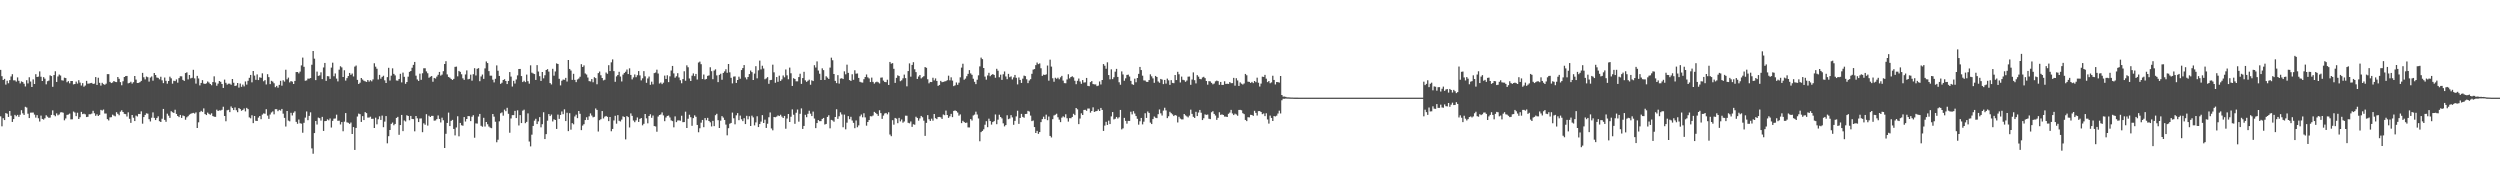 <?xml version="1.0" encoding="UTF-8"?>
<svg xmlns="http://www.w3.org/2000/svg" width="1920" height="150">
  <path d="M0 53.679h1v35.654H0zM1 58.524h1v38.520H1zM2 61.456h1v29.344H2zM3 60.550h1v31.654H3zM4 64.980h1v21.851H4zM5 62.028h1v25.345H5zM6 63.925h1v25.886H6zM7 61.527h1v23.724H7zM8 58.750h1v30.118H8zM9 56.999h1v36.653H9zM10 61.715h1v29.731H10zM11 61.680h1v26.556H11zM12 62.676h1v26.599H12zM13 59.428h1v28.814H13zM14 62.065h1v27.685H14zM15 64.059h1v24.060H15zM16 62.499h1v22.139H16zM17 63.044h1v23.977H17zM18 64.323h1v23.957H18zM19 66.403h1v15.614H19zM20 61.589h1v21.022H20zM21 64.027h1v23.327H21zM22 59.347h1v31.349H22zM23 62.618h1v23.931H23zM24 66.804h1v19.673H24zM25 60.976h1v25.437H25zM26 64.536h1v23.466H26zM27 56.984h1v33.358H27zM28 59.126h1v29.271H28zM29 58.806h1v32.047H29zM30 54.812h1v38.516H30zM31 58.917h1v29.863H31zM32 62.193h1v29.136H32zM33 59.242h1v32.615H33zM34 60.412h1v30.427H34zM35 64.765h1v23.749H35zM36 62.355h1v27.255H36zM37 61.892h1v28.579H37zM38 57.870h1v32.443H38zM39 58.418h1v29.864H39zM40 66.678h1v18.114H40zM41 57.641h1v30.796H41zM42 54.755h1v34.520H42zM43 62.924h1v24.176H43zM44 58.712h1v29.859H44zM45 57.260h1v30.642H45zM46 58.025h1v28.303H46zM47 61.645h1v24.546H47zM48 61.907h1v24.651H48zM49 59.635h1v32.760H49zM50 59.961h1v31.027H50zM51 63.205h1v25.013H51zM52 62.291h1v25.674H52zM53 63.999h1v23.260H53zM54 62.200h1v29.515H54zM55 62.195h1v29.476H55zM56 64.809h1v20.840H56zM57 64.503h1v21.898H57zM58 62.659h1v26.510H58zM59 64.199h1v22.382H59zM60 61.607h1v29.789H60zM61 63.422h1v26.593H61zM62 65.666h1v20.269H62zM63 63.862h1v23.807H63zM64 66.573h1v20.718H64zM65 65.682h1v22.103H65zM66 62.106h1v27.820H66zM67 64.244h1v25.435H67zM68 64.136h1v23.604H68zM69 63.823h1v23.924H69zM70 63.637h1v23.587H70zM71 64.505h1v20.608H71zM72 64.225h1v22.772H72zM73 59.197h1v29.750H73zM74 65.244h1v22.572H74zM75 59.700h1v29.382H75zM76 63.573h1v24.657H76zM77 65.718h1v18.637H77zM78 63.576h1v21.331H78zM79 64.633h1v19.482H79zM80 65.108h1v22.080H80zM81 64.252h1v22.917H81zM82 56.935h1v34.567H82zM83 56.943h1v35.594H83zM84 62.854h1v27.289H84zM85 63.776h1v26.231H85zM86 63.316h1v24.752H86zM87 62.217h1v26.540H87zM88 62.895h1v26.473H88zM89 63.062h1v23.126H89zM90 59.146h1v28.253H90zM91 60.498h1v28.008H91zM92 63.103h1v22.674H92zM93 65.478h1v19.215H93zM94 62.396h1v23.608H94zM95 59.116h1v28.354H95zM96 58.469h1v29.196H96zM97 58.341h1v31.134H97zM98 64.012h1v22.264H98zM99 63.655h1v27.606H99zM100 62.785h1v31.577H100zM101 64.221h1v24.075H101zM102 63.140h1v27.303H102zM103 58.376h1v34.581H103zM104 61.131h1v27.646H104zM105 63.740h1v25.723H105zM106 63.656h1v23.839H106zM107 63.069h1v24.526H107zM108 62.104h1v23.383H108zM109 55.956h1v39.044H109zM110 59.318h1v30.595H110zM111 60.981h1v27.271H111zM112 58.780h1v28.251H112zM113 59.305h1v27.969H113zM114 62.649h1v28.900H114zM115 59.551h1v33.741H115zM116 58.724h1v31.678H116zM117 61.929h1v24.376H117zM118 56.058h1v34.462H118zM119 57.579h1v34.629H119zM120 59.530h1v31.129H120zM121 59.827h1v29.512H121zM122 60.945h1v32.131H122zM123 58.954h1v34.718H123zM124 61.708h1v29.479H124zM125 63.845h1v19.827H125zM126 59.562h1v32.478H126zM127 62.071h1v31.496H127zM128 64.249h1v23.047H128zM129 62.187h1v26.659H129zM130 58.883h1v31.640H130zM131 60.155h1v25.271H131zM132 64.255h1v21.961H132zM133 62.026h1v24.702H133zM134 62.320h1v21.939H134zM135 60.991h1v26.501H135zM136 63.507h1v25.567H136zM137 59.990h1v29.943H137zM138 58.591h1v29.697H138zM139 58.623h1v31.934H139zM140 61.333h1v27.348H140zM141 62.155h1v27.012H141zM142 56.115h1v35.853H142zM143 55.575h1v34.531H143zM144 60.960h1v28.286H144zM145 57.587h1v30.494H145zM146 60.226h1v27.148H146zM147 59.732h1v27.243H147zM148 53.591h1v33.102H148zM149 60.211h1v27.055H149zM150 64.226h1v22.081H150zM151 58.264h1v40.025H151zM152 60.278h1v33.657H152zM153 65.576h1v20.517H153zM154 63.695h1v21.456H154zM155 61.536h1v24.400H155zM156 64.153h1v19.120H156zM157 64.524h1v23.083H157zM158 64.023h1v24.347H158zM159 62.584h1v23.894H159zM160 63.392h1v24.072H160zM161 64.500h1v23.624H161zM162 65.462h1v21.554H162zM163 63.046h1v26.110H163zM164 58.608h1v31.064H164zM165 63.326h1v26.402H165zM166 65.821h1v18.406H166zM167 64.231h1v21.034H167zM168 62.205h1v22.508H168zM169 62.847h1v22.035H169zM170 64.529h1v19.774H170zM171 67.518h1v14.457H171zM172 61.157h1v27.917H172zM173 63.581h1v29.547H173zM174 64.989h1v19.679H174zM175 64.236h1v20.082H175zM176 64.239h1v21.877H176zM177 65.096h1v16.680H177zM178 60.678h1v22.342H178zM179 63.522h1v21.016H179zM180 66.028h1v16.484H180zM181 65.692h1v19.016H181zM182 63.762h1v22.412H182zM183 67.291h1v15.679H183zM184 64.164h1v19.606H184zM185 66.671h1v18.431H185zM186 64.958h1v19.477H186zM187 66.359h1v16.941H187zM188 62.581h1v22.953H188zM189 64.994h1v17.869H189zM190 62.077h1v21.716H190zM191 59.728h1v30.418H191zM192 57.528h1v33.362H192zM193 63.241h1v25.292H193zM194 54.530h1v40.030H194zM195 58.074h1v31.013H195zM196 61.278h1v31.492H196zM197 57.124h1v35.808H197zM198 61.472h1v28.869H198zM199 59.395h1v29.707H199zM200 59.736h1v31.795H200zM201 56.312h1v31.710H201zM202 62.428h1v24.658H202zM203 61.553h1v25.803H203zM204 64.854h1v18.997H204zM205 57.001h1v31.793H205zM206 59.235h1v32.037H206zM207 64.606h1v23.357H207zM208 62.072h1v24.300H208zM209 62.673h1v22.880H209zM210 63.924h1v23.864H210zM211 66.958h1v16.908H211zM212 65.935h1v17.943H212zM213 67.305h1v18.120H213zM214 65.192h1v19.192H214zM215 62.071h1v22.890H215zM216 65.811h1v17.832H216zM217 61.642h1v25.679H217zM218 62.670h1v27.858H218zM219 53.532h1v43.664H219zM220 60.938h1v24.324H220zM221 59.603h1v33.003H221zM222 63.307h1v29.872H222zM223 62.240h1v24.398H223zM224 62.706h1v25.967H224zM225 64.507h1v22.084H225zM226 62.153h1v23.332H226zM227 55.337h1v38.253H227zM228 55.306h1v39.792H228zM229 56.395h1v35.402H229zM230 54.981h1v39.703H230zM231 50.218h1v44.743H231zM232 44.219h1v57.733H232zM233 51.286h1v43.026H233zM234 62.000h1v28.328H234zM235 61.731h1v23.887H235zM236 60.382h1v31.931H236zM237 60.425h1v28.558H237zM238 59.980h1v26.271H238zM239 49.731h1v64.247H239zM240 39.189h1v78.886H240zM241 45.077h1v57.105H241zM242 61.520h1v31.391H242zM243 55.010h1v40.631H243zM244 58.249h1v32.065H244zM245 57.909h1v32.874H245zM246 55.560h1v37.066H246zM247 60.779h1v28.984H247zM248 51.819h1v48.717H248zM249 48.348h1v44.676H249zM250 62.126h1v30.795H250zM251 58.470h1v33.187H251zM252 58.603h1v33.811H252zM253 60.560h1v30.441H253zM254 51.896h1v46.069H254zM255 48.126h1v44.722H255zM256 58.548h1v32.607H256zM257 56.416h1v34.559H257zM258 60.344h1v27.696H258zM259 62.491h1v30.298H259zM260 53.485h1v39.175H260zM261 50.916h1v44.672H261zM262 51.784h1v41.986H262zM263 59.127h1v41.663H263zM264 53.947h1v39.497H264zM265 61.890h1v24.927H265zM266 60.017h1v33.929H266zM267 58.442h1v35.850H267zM268 56.019h1v39.090H268zM269 57.467h1v36.660H269zM270 56.474h1v46.423H270zM271 58.750h1v38.820H271zM272 51.164h1v63.979H272zM273 50.321h1v47.950H273zM274 61.357h1v28.162H274zM275 64.487h1v22.751H275zM276 63.466h1v24.257H276zM277 59.926h1v33.711H277zM278 61.063h1v28.137H278zM279 61.998h1v30.189H279zM280 62.482h1v23.638H280zM281 62.937h1v23.929H281zM282 61.419h1v28.891H282zM283 62.682h1v27.602H283zM284 61.580h1v28.032H284zM285 62.454h1v28.820H285zM286 60.995h1v30.193H286zM287 48.586h1v49.737H287zM288 51.181h1v39.206H288zM289 52.797h1v42.703H289zM290 61.015h1v30.571H290zM291 57.501h1v31.866H291zM292 60.393h1v31.701H292zM293 59.035h1v29.752H293zM294 58.165h1v39.543H294zM295 61.717h1v31.669H295zM296 63.739h1v25.408H296zM297 59.248h1v50.819H297zM298 52.083h1v52.524H298zM299 61.824h1v38.030H299zM300 58.106h1v36.998H300zM301 52.494h1v41.611H301zM302 56.747h1v39.454H302zM303 57.890h1v37.300H303zM304 61.777h1v28.815H304zM305 61.932h1v27.841H305zM306 60.675h1v42.868H306zM307 56.687h1v39.376H307zM308 63.289h1v24.987H308zM309 55.778h1v44.927H309zM310 58.958h1v33.581H310zM311 64.358h1v28.911H311zM312 62.977h1v25.527H312zM313 58.890h1v30.209H313zM314 55.200h1v37.145H314zM315 54.522h1v34.509H315zM316 52.007h1v39.334H316zM317 49.804h1v41.686H317zM318 47.576h1v53.294H318zM319 58.115h1v30.997H319zM320 61.031h1v29.853H320zM321 62.181h1v31.591H321zM322 56.596h1v34.429H322zM323 61.288h1v29.622H323zM324 56.287h1v45.260H324zM325 52.424h1v42.300H325zM326 52.413h1v43.404H326zM327 54.824h1v32.885H327zM328 56.266h1v40.191H328zM329 59.688h1v29.202H329zM330 58.910h1v30.930H330zM331 58.418h1v30.561H331zM332 62.771h1v26.205H332zM333 59.858h1v32.823H333zM334 60.312h1v32.184H334zM335 58.814h1v32.655H335zM336 57.464h1v31.216H336zM337 55.225h1v36.099H337zM338 58.064h1v35.988H338zM339 57.297h1v33.093H339zM340 54.667h1v37.677H340zM341 49.160h1v64.482H341zM342 47.015h1v55.761H342zM343 57.115h1v37.317H343zM344 59.104h1v27.367H344zM345 59.626h1v37.197H345zM346 60.646h1v32.160H346zM347 61.464h1v30.611H347zM348 60.561h1v38.455H348zM349 51.374h1v52.613H349zM350 51.153h1v46.744H350zM351 58.633h1v30.636H351zM352 54.474h1v50.213H352zM353 55.184h1v39.211H353zM354 57.011h1v39.176H354zM355 60.172h1v36.383H355zM356 61.360h1v28.553H356zM357 57.210h1v36.114H357zM358 54.071h1v37.330H358zM359 60.921h1v28.243H359zM360 60.587h1v28.638H360zM361 57.365h1v35.653H361zM362 61.977h1v27.662H362zM363 57.000h1v31.448H363zM364 52.357h1v53.420H364zM365 57.952h1v36.812H365zM366 52.863h1v42.047H366zM367 52.306h1v37.217H367zM368 62.341h1v25.140H368zM369 58.745h1v37.873H369zM370 57.266h1v40.047H370zM371 60.579h1v29.896H371zM372 52.515h1v44.673H372zM373 47.191h1v46.482H373zM374 48.458h1v46.986H374zM375 54.637h1v42.556H375zM376 58.097h1v39.946H376zM377 58.117h1v40.339H377zM378 61.203h1v26.345H378zM379 63.264h1v26.328H379zM380 60.495h1v33.020H380zM381 50.234h1v59.041H381zM382 54.324h1v53.009H382zM383 58.313h1v34.884H383zM384 64.432h1v22.535H384zM385 63.515h1v22.791H385zM386 61.443h1v27.384H386zM387 60.814h1v23.353H387zM388 62.226h1v23.153H388zM389 64.576h1v18.204H389zM390 62.154h1v25.225H390zM391 55.363h1v46.560H391zM392 58.825h1v32.152H392zM393 66.473h1v21.940H393zM394 62.041h1v26.382H394zM395 64.149h1v21.005H395zM396 61.037h1v29.626H396zM397 57.903h1v26.844H397zM398 53.005h1v43.356H398zM399 52.963h1v35.458H399zM400 58.423h1v36.068H400zM401 63.016h1v21.962H401zM402 62.004h1v22.234H402zM403 63.060h1v31.573H403zM404 57.295h1v36.301H404zM405 62.342h1v24.724H405zM406 64.232h1v44.485H406zM407 50.162h1v62.253H407zM408 55.828h1v47.614H408zM409 56.443h1v40.287H409zM410 56.908h1v35.761H410zM411 61.394h1v29.819H411zM412 50.021h1v45.286H412zM413 54.949h1v38.311H413zM414 58.512h1v31.438H414zM415 62.159h1v35.611H415zM416 55.286h1v40.106H416zM417 60.162h1v26.077H417zM418 57.800h1v49.014H418zM419 53.760h1v49.236H419zM420 53.100h1v39.548H420zM421 54.969h1v32.648H421zM422 63.795h1v25.360H422zM423 64.852h1v23.108H423zM424 52.832h1v40.472H424zM425 58.094h1v33.531H425zM426 54.880h1v37.272H426zM427 48.713h1v50.330H427zM428 49.151h1v38.837H428zM429 60.506h1v30.804H429zM430 65.565h1v22.701H430zM431 62.025h1v23.581H431zM432 61.098h1v26.629H432zM433 61.280h1v22.694H433zM434 59.825h1v33.175H434zM435 62.593h1v24.004H435zM436 46.105h1v54.609H436zM437 52.917h1v34.019H437zM438 54.153h1v45.439H438zM439 61.325h1v33.247H439zM440 56.704h1v38.768H440zM441 61.348h1v28.085H441zM442 63.078h1v24.964H442zM443 61.038h1v29.673H443zM444 60.313h1v24.939H444zM445 58.926h1v28.483H445zM446 49.328h1v50.589H446zM447 51.455h1v44.982H447zM448 50.238h1v45.130H448zM449 56.426h1v35.795H449zM450 57.253h1v32.821H450zM451 59.558h1v32.558H451zM452 62.321h1v27.015H452zM453 62.556h1v24.532H453zM454 60.721h1v28.001H454zM455 63.162h1v26.931H455zM456 59.272h1v30.449H456zM457 59.988h1v23.316H457zM458 64.733h1v19.689H458zM459 56.170h1v44.868H459zM460 54.948h1v37.357H460zM461 57.822h1v33.711H461zM462 59.881h1v25.412H462zM463 61.738h1v29.254H463zM464 61.256h1v28.368H464zM465 55.712h1v33.307H465zM466 56.668h1v33.070H466zM467 50.059h1v42.974H467zM468 54.584h1v35.284H468zM469 47.858h1v52.950H469zM470 45.596h1v53.425H470zM471 54.614h1v37.892H471zM472 62.841h1v26.113H472zM473 58.655h1v36.335H473zM474 57.596h1v30.843H474zM475 55.163h1v37.634H475zM476 58.803h1v34.459H476zM477 62.546h1v29.300H477zM478 57.319h1v32.004H478zM479 56.026h1v33.873H479zM480 55.074h1v51.965H480zM481 53.410h1v35.729H481zM482 56.868h1v33.085H482zM483 52.468h1v45.412H483zM484 57.524h1v29.574H484zM485 60.982h1v28.028H485zM486 59.433h1v33.155H486zM487 57.177h1v36.653H487zM488 59.290h1v33.128H488zM489 57.737h1v32.481H489zM490 54.557h1v39.089H490zM491 57.898h1v33.373H491zM492 61.751h1v28.853H492zM493 60.137h1v36.129H493zM494 54.645h1v40.428H494zM495 58.624h1v28.917H495zM496 63.607h1v27.298H496zM497 60.283h1v34.445H497zM498 58.758h1v30.305H498zM499 65.143h1v22.629H499zM500 62.705h1v27.770H500zM501 64.751h1v23.962H501zM502 56.167h1v40.640H502zM503 55.705h1v41.419H503zM504 53.506h1v47.691H504zM505 56.453h1v33.025H505zM506 64.161h1v24.141H506zM507 63.366h1v24.558H507zM508 64.608h1v21.696H508zM509 63.482h1v25.154H509zM510 58.050h1v35.011H510zM511 60.649h1v29.643H511zM512 57.803h1v31.230H512zM513 63.065h1v25.640H513zM514 58.624h1v31.580H514zM515 54.187h1v38.286H515zM516 50.617h1v42.427H516zM517 56.368h1v41.443H517zM518 59.643h1v29.764H518zM519 58.547h1v35.229H519zM520 56.213h1v36.320H520zM521 59.475h1v32.961H521zM522 61.626h1v31.107H522zM523 63.932h1v24.965H523zM524 60.737h1v33.132H524zM525 54.721h1v39.030H525zM526 61.984h1v23.764H526zM527 50.191h1v48.119H527zM528 51.663h1v39.500H528zM529 60.254h1v27.882H529zM530 62.212h1v27.817H530zM531 58.109h1v38.505H531zM532 56.382h1v34.357H532zM533 58.455h1v30.128H533zM534 56.757h1v32.968H534zM535 61.093h1v34.855H535zM536 48.026h1v53.571H536zM537 47.315h1v51.210H537zM538 49.300h1v44.921H538zM539 60.746h1v31.378H539zM540 57.235h1v40.438H540zM541 61.063h1v29.635H541zM542 60.619h1v31.755H542zM543 58.265h1v32.269H543zM544 57.885h1v35.024H544zM545 51.655h1v42.307H545zM546 54.670h1v42.478H546zM547 60.847h1v31.959H547zM548 54.172h1v42.696H548zM549 53.238h1v35.210H549zM550 57.891h1v29.511H550zM551 63.055h1v29.246H551zM552 57.476h1v40.806H552zM553 56.638h1v36.025H553zM554 61.256h1v27.936H554zM555 56.016h1v34.310H555zM556 54.831h1v37.253H556zM557 53.205h1v42.468H557zM558 55.906h1v48.047H558zM559 49.156h1v49.317H559zM560 55.543h1v39.489H560zM561 59.732h1v34.674H561zM562 64.058h1v22.401H562zM563 58.815h1v31.998H563zM564 58.685h1v36.793H564zM565 63.686h1v24.870H565zM566 61.428h1v25.466H566zM567 58.879h1v33.443H567zM568 60.483h1v28.278H568zM569 53.799h1v37.803H569zM570 52.254h1v40.793H570zM571 49.996h1v40.806H571zM572 59.444h1v35.819H572zM573 60.993h1v27.940H573zM574 59.138h1v32.493H574zM575 56.883h1v32.434H575zM576 54.162h1v42.588H576zM577 55.423h1v33.427H577zM578 61.428h1v28.731H578zM579 56.510h1v39.800H579zM580 50.828h1v43.179H580zM581 60.165h1v29.144H581zM582 54.032h1v43.560H582zM583 46.533h1v48.754H583zM584 53.275h1v40.115H584zM585 50.468h1v37.962H585zM586 52.620h1v41.837H586zM587 60.868h1v31.034H587zM588 60.204h1v38.071H588zM589 59.233h1v35.793H589zM590 64.336h1v25.718H590zM591 61.518h1v24.873H591zM592 61.321h1v37.336H592zM593 49.655h1v50.450H593zM594 55.562h1v34.273H594zM595 63.515h1v26.567H595zM596 59.200h1v30.342H596zM597 62.834h1v25.792H597zM598 58.110h1v31.026H598zM599 62.135h1v25.972H599zM600 60.970h1v28.557H600zM601 57.949h1v32.660H601zM602 59.391h1v29.661H602zM603 53.368h1v45.520H603zM604 57.847h1v33.203H604zM605 60.878h1v26.664H605zM606 51.943h1v41.738H606zM607 56.291h1v33.368H607zM608 66.006h1v17.993H608zM609 60.064h1v28.064H609zM610 60.691h1v34.382H610zM611 62.438h1v24.147H611zM612 62.470h1v21.675H612zM613 59.167h1v34.278H613zM614 56.605h1v30.792H614zM615 64.416h1v18.859H615zM616 59.962h1v39.057H616zM617 55.160h1v41.534H617zM618 61.677h1v26.513H618zM619 62.852h1v27.139H619zM620 62.007h1v25.391H620zM621 61.194h1v23.825H621zM622 65.071h1v22.212H622zM623 61.673h1v27.459H623zM624 62.249h1v23.483H624zM625 50.052h1v41.000H625zM626 51.881h1v46.523H626zM627 47.139h1v47.358H627zM628 54.188h1v38.048H628zM629 56.603h1v36.466H629zM630 61.429h1v31.580H630zM631 52.455h1v38.893H631zM632 53.852h1v36.710H632zM633 61.387h1v34.241H633zM634 58.580h1v36.609H634zM635 59.598h1v30.217H635zM636 60.637h1v27.893H636zM637 51.914h1v46.646H637zM638 44.284h1v47.763H638zM639 46.269h1v46.231H639zM640 56.853h1v36.656H640zM641 62.110h1v27.725H641zM642 63.841h1v20.079H642zM643 57.692h1v33.577H643zM644 64.182h1v25.133H644zM645 60.357h1v25.909H645zM646 60.036h1v27.867H646zM647 60.731h1v36.999H647zM648 54.773h1v33.254H648zM649 57.092h1v42.244H649zM650 49.675h1v44.535H650zM651 55.986h1v33.184H651zM652 61.471h1v30.097H652zM653 62.141h1v27.546H653zM654 57.012h1v35.545H654zM655 61.267h1v33.117H655zM656 53.950h1v44.530H656zM657 56.572h1v35.942H657zM658 56.420h1v41.307H658zM659 59.871h1v36.452H659zM660 62.815h1v26.548H660zM661 63.297h1v24.688H661zM662 63.434h1v26.671H662zM663 60.809h1v26.154H663zM664 59.113h1v31.068H664zM665 57.213h1v39.286H665zM666 59.385h1v34.295H666zM667 60.248h1v31.960H667zM668 63.009h1v26.230H668zM669 59.580h1v29.820H669zM670 62.868h1v25.840H670zM671 64.222h1v21.677H671zM672 63.202h1v23.458H672zM673 62.742h1v24.851H673zM674 63.214h1v25.774H674zM675 64.106h1v20.592H675zM676 59.674h1v27.198H676zM677 59.503h1v31.800H677zM678 61.925h1v26.858H678zM679 62.991h1v24.201H679zM680 63.145h1v23.580H680zM681 61.243h1v26.576H681zM682 65.215h1v20.996H682zM683 47.547h1v55.748H683zM684 48.872h1v55.736H684zM685 48.499h1v43.816H685zM686 52.841h1v42.897H686zM687 63.651h1v26.900H687zM688 59.783h1v31.357H688zM689 57.876h1v36.728H689zM690 58.418h1v32.108H690zM691 62.369h1v30.864H691zM692 61.671h1v30.102H692zM693 60.178h1v34.033H693zM694 57.317h1v35.982H694zM695 60.017h1v28.809H695zM696 66.286h1v22.619H696zM697 54.565h1v39.751H697zM698 48.678h1v46.037H698zM699 58.879h1v34.403H699zM700 49.883h1v47.538H700zM701 47.782h1v47.658H701zM702 53.205h1v42.607H702zM703 55.380h1v34.291H703zM704 60.637h1v29.954H704zM705 58.784h1v33.910H705zM706 57.590h1v33.333H706zM707 60.223h1v28.837H707zM708 59.340h1v30.699H708zM709 58.535h1v34.123H709zM710 51.490h1v52.867H710zM711 52.082h1v42.279H711zM712 60.893h1v27.540H712zM713 64.007h1v27.592H713zM714 62.934h1v29.953H714zM715 63.012h1v28.111H715zM716 59.679h1v32.988H716zM717 61.770h1v25.759H717zM718 60.228h1v30.526H718zM719 62.172h1v29.321H719zM720 65.967h1v23.932H720zM721 65.234h1v24.571H721zM722 62.081h1v28.035H722zM723 63.146h1v28.217H723zM724 62.859h1v25.108H724zM725 62.556h1v25.923H725zM726 62.304h1v22.650H726zM727 61.591h1v26.732H727zM728 58.112h1v32.429H728zM729 61.707h1v27.611H729zM730 59.399h1v28.029H730zM731 61.882h1v28.076H731zM732 66.155h1v19.058H732zM733 65.554h1v19.253H733zM734 63.355h1v21.949H734zM735 65.147h1v21.270H735zM736 63.464h1v25.353H736zM737 59.384h1v28.451H737zM738 51.929h1v42.652H738zM739 48.969h1v43.802H739zM740 61.260h1v32.477H740zM741 60.382h1v34.041H741zM742 58.537h1v35.616H742zM743 56.727h1v41.105H743zM744 53.868h1v44.034H744zM745 56.373h1v35.080H745zM746 57.450h1v35.098H746zM747 60.493h1v28.165H747zM748 62.832h1v25.167H748zM749 64.596h1v21.190H749zM750 61.235h1v26.706H750zM751 57.849h1v33.116H751zM752 50.979h1v57.514H752zM753 44.251h1v57.210H753zM754 45.398h1v55.169H754zM755 52.244h1v47.087H755zM756 58.815h1v36.960H756zM757 61.198h1v31.882H757zM758 57.969h1v39.695H758zM759 55.893h1v35.224H759zM760 58.496h1v34.497H760zM761 57.498h1v38.189H761zM762 56.876h1v36.876H762zM763 57.562h1v35.445H763zM764 59.697h1v28.234H764zM765 52.837h1v42.571H765zM766 54.318h1v37.609H766zM767 59.339h1v28.775H767zM768 57.325h1v32.529H768zM769 61.325h1v29.599H769zM770 57.039h1v37.675H770zM771 54.878h1v42.212H771zM772 58.702h1v37.336H772zM773 60.812h1v27.710H773zM774 56.713h1v34.813H774zM775 59.292h1v31.744H775zM776 58.671h1v29.733H776zM777 61.017h1v29.170H777zM778 59.452h1v36.392H778zM779 57.573h1v35.248H779zM780 59.753h1v29.660H780zM781 64.825h1v20.228H781zM782 59.491h1v35.643H782zM783 61.384h1v29.205H783zM784 63.709h1v23.723H784zM785 60.434h1v29.328H785zM786 58.050h1v32.390H786zM787 58.467h1v29.108H787zM788 60.893h1v26.555H788zM789 63.853h1v21.301H789zM790 61.865h1v23.785H790zM791 60.819h1v27.947H791zM792 56.704h1v36.329H792zM793 53.475h1v39.098H793zM794 53.037h1v44.533H794zM795 50.022h1v52.124H795zM796 48.007h1v52.506H796zM797 49.236h1v53.568H797zM798 48.690h1v52.742H798zM799 52.423h1v41.378H799zM800 58.255h1v33.264H800zM801 57.272h1v32.311H801zM802 57.589h1v33.839H802zM803 57.073h1v31.008H803zM804 50.320h1v42.009H804zM805 61.952h1v27.525H805zM806 45.833h1v58.559H806zM807 51.145h1v54.449H807zM808 60.091h1v31.434H808zM809 62.797h1v25.892H809zM810 59.687h1v28.434H810zM811 60.469h1v26.883H811zM812 59.646h1v30.392H812zM813 60.895h1v31.027H813zM814 59.383h1v34.423H814zM815 58.248h1v32.109H815zM816 61.897h1v27.426H816zM817 63.836h1v26.264H817zM818 63.931h1v23.830H818zM819 61.005h1v29.828H819zM820 57.025h1v36.368H820zM821 60.208h1v30.494H821zM822 59.148h1v31.671H822zM823 58.558h1v31.244H823zM824 59.462h1v27.943H824zM825 62.019h1v26.384H825zM826 64.669h1v18.270H826zM827 62.040h1v21.921H827zM828 60.299h1v35.049H828zM829 62.567h1v28.450H829zM830 64.364h1v22.666H830zM831 61.482h1v26.829H831zM832 63.368h1v21.076H832zM833 63.220h1v21.092H833zM834 59.876h1v25.226H834zM835 65.950h1v17.388H835zM836 66.181h1v17.182H836zM837 63.087h1v23.424H837zM838 62.272h1v23.000H838zM839 64.560h1v17.864H839zM840 64.830h1v21.158H840zM841 64.818h1v20.669H841zM842 66.145h1v19.086H842zM843 65.745h1v18.285H843zM844 62.580h1v22.649H844zM845 64.882h1v18.004H845zM846 61.457h1v22.972H846zM847 49.217h1v51.347H847zM848 50.500h1v45.966H848zM849 52.800h1v40.756H849zM850 47.867h1v48.083H850zM851 57.633h1v35.018H851zM852 60.903h1v34.375H852zM853 53.230h1v36.178H853zM854 60.778h1v25.313H854zM855 59.320h1v32.379H855zM856 55.043h1v36.137H856zM857 52.874h1v36.916H857zM858 59.110h1v31.913H858zM859 63.167h1v26.901H859zM860 65.080h1v19.332H860zM861 54.834h1v44.532H861zM862 57.189h1v41.346H862zM863 62.019h1v28.493H863zM864 60.138h1v32.711H864zM865 57.571h1v37.406H865zM866 57.270h1v35.539H866zM867 58.768h1v34.128H867zM868 62.131h1v23.703H868zM869 64.666h1v23.193H869zM870 65.191h1v20.225H870zM871 60.401h1v26.785H871zM872 63.170h1v25.960H872zM873 59.920h1v31.305H873zM874 56.736h1v39.034H874zM875 51.394h1v41.755H875zM876 53.794h1v36.793H876zM877 58.138h1v37.415H877zM878 61.726h1v31.718H878zM879 61.854h1v25.111H879zM880 62.798h1v27.785H880zM881 62.910h1v22.701H881zM882 61.470h1v25.256H882zM883 57.095h1v37.045H883zM884 58.608h1v36.685H884zM885 60.235h1v31.229H885zM886 63.598h1v25.915H886zM887 58.302h1v32.127H887zM888 59.132h1v31.600H888zM889 62.557h1v25.127H889zM890 63.554h1v20.507H890zM891 60.601h1v26.461H891zM892 61.140h1v27.608H892zM893 64.630h1v20.325H893zM894 61.408h1v21.343H894zM895 64.195h1v20.568H895zM896 60.371h1v30.356H896zM897 61.709h1v27.581H897zM898 65.155h1v20.722H898zM899 61.534h1v25.420H899zM900 63.623h1v24.210H900zM901 63.882h1v25.253H901zM902 57.601h1v30.729H902zM903 61.476h1v27.306H903zM904 55.127h1v38.916H904zM905 57.014h1v32.705H905zM906 63.349h1v27.747H906zM907 58.809h1v32.884H907zM908 61.265h1v30.417H908zM909 61.665h1v25.907H909zM910 62.815h1v25.837H910zM911 61.852h1v27.560H911zM912 58.897h1v31.265H912zM913 58.799h1v29.981H913zM914 65.137h1v19.073H914zM915 61.074h1v26.401H915zM916 55.613h1v34.083H916zM917 61.581h1v28.975H917zM918 64.064h1v21.776H918zM919 57.704h1v31.433H919zM920 58.864h1v27.587H920zM921 60.617h1v23.806H921zM922 60.875h1v25.722H922zM923 59.492h1v32.706H923zM924 58.969h1v31.845H924zM925 60.026h1v27.842H925zM926 62.222h1v25.973H926zM927 65.012h1v22.961H927zM928 62.328h1v28.863H928zM929 62.491h1v29.015H929zM930 63.663h1v22.549H930zM931 64.780h1v20.638H931zM932 64.158h1v23.331H932zM933 62.455h1v26.299H933zM934 61.919h1v30.140H934zM935 62.318h1v28.152H935zM936 65.148h1v21.069H936zM937 62.920h1v25.314H937zM938 65.224h1v22.613H938zM939 65.191h1v23.128H939zM940 62.431h1v27.104H940zM941 64.454h1v25.099H941zM942 64.302h1v25.535H942zM943 64.472h1v22.923H943zM944 63.002h1v23.471H944zM945 63.911h1v20.442H945zM946 63.852h1v23.265H946zM947 59.810h1v28.574H947zM948 65.769h1v21.524H948zM949 60.079h1v27.813H949zM950 61.782h1v27.103H950zM951 66.004h1v18.416H951zM952 63.306h1v21.092H952zM953 64.282h1v20.410H953zM954 64.918h1v22.026H954zM955 64.116h1v23.529H955zM956 56.800h1v35.314H956zM957 57.799h1v35.224H957zM958 62.697h1v27.290H958zM959 62.898h1v27.243H959zM960 63.713h1v24.462H960zM961 62.854h1v25.465H961zM962 63.863h1v25.111H962zM963 62.188h1v22.922H963zM964 63.134h1v23.555H964zM965 59.658h1v29.049H965zM966 63.527h1v21.810H966zM967 66.462h1v18.842H967zM968 64.219h1v21.798H968zM969 58.876h1v28.840H969zM970 59.108h1v28.019H970zM971 57.511h1v31.694H971zM972 60.395h1v26.592H972zM973 63.083h1v28.641H973zM974 62.222h1v32.696H974zM975 63.949h1v24.840H975zM976 63.267h1v27.307H976zM977 58.141h1v34.811H977zM978 61.378h1v27.750H978zM979 64.859h1v24.575H979zM980 62.979h1v25.863H980zM981 63.061h1v24.113H981zM982 63.460h1v21.533H982zM983 58.343h1v28.775H983zM984 72.963h1v4.047H984zM985 74.191h1v1.627H985zM986 74.158h1v1.701H986zM987 74.386h1v1.313H987zM988 74.765h1v1.000H988zM989 74.765h1v1.000H989zM990 74.810h1v1.000H990zM991 74.881h1v1.000H991zM992 74.899h1v1.000H992zM993 74.947h1v1.000H993zM994 74.968h1v1.000H994zM995 74.968h1v1.000H995zM996 74.982h1v1.000H996zM997 74.986h1v1.000H997zM998 74.989h1v1.000H998zM999 74.994h1v1.000H999zM1000 74.995h1v1.000H1000zM1001 74.996h1v1.000H1001zM1002 74.998h1v1.000H1002zM1003 74.998h1v1.000H1003zM1004 74.999h1v1.000H1004zM1005 74.999h1v1.000H1005zM1006 74.999h1v1.000H1006zM1007 75.000h1v1.000H1007zM1008 75.000h1v1.000H1008zM1009 75.000h1v1.000H1009zM1010 75.000h1v1.000H1010zM1011 75.000h1v1.000H1011zM1012 75.000h1v1.000H1012zM1013 75.000h1v1.000H1013zM1014 75.000h1v1.000H1014zM1015 75.000h1v1.000H1015zM1016 75.000h1v1.000H1016zM1017 75.000h1v1.000H1017zM1018 75.000h1v1.000H1018zM1019 75.000h1v1.000H1019zM1020 75.000h1v1.000H1020zM1021 75.000h1v1.000H1021zM1022 75.000h1v1.000H1022zM1023 75.000h1v1.000H1023zM1024 75.000h1v1.000H1024zM1025 75.000h1v1.000H1025zM1026 75.000h1v1.000H1026zM1027 75.000h1v1.000H1027zM1028 75.000h1v1.000H1028zM1029 75.000h1v1.000H1029zM1030 75.000h1v1.000H1030zM1031 75.000h1v1.000H1031zM1032 75.000h1v1.000H1032zM1033 75.000h1v1.000H1033zM1034 75.000h1v1.000H1034zM1035 75.000h1v1.000H1035zM1036 75.000h1v1.000H1036zM1037 75.000h1v1.000H1037zM1038 75.000h1v1.000H1038zM1039 75.000h1v1.000H1039zM1040 75.000h1v1.000H1040zM1041 75.000h1v1.000H1041zM1042 75.000h1v1.000H1042zM1043 75.000h1v1.000H1043zM1044 75.000h1v1.000H1044zM1045 75.000h1v1.000H1045zM1046 75.000h1v1.000H1046zM1047 75.000h1v1.000H1047zM1048 75.000h1v1.000H1048zM1049 75.000h1v1.000H1049zM1050 75.000h1v1.000H1050zM1051 75.000h1v1.000H1051zM1052 75.000h1v1.000H1052zM1053 75.000h1v1.000H1053zM1054 75.000h1v1.000H1054zM1055 75.000h1v1.000H1055zM1056 75.000h1v1.000H1056zM1057 75.000h1v1.000H1057zM1058 75.000h1v1.000H1058zM1059 75.000h1v1.000H1059zM1060 75.000h1v1.000H1060zM1061 75.000h1v1.000H1061zM1062 75.000h1v1.000H1062zM1063 75.000h1v1.000H1063zM1064 75.000h1v1.000H1064zM1065 75.000h1v1.000H1065zM1066 75.000h1v1.000H1066zM1067 75.000h1v1.000H1067zM1068 75.000h1v1.000H1068zM1069 75.000h1v1.000H1069zM1070 75.000h1v1.000H1070zM1071 75.000h1v1.000H1071zM1072 75.000h1v1.000H1072zM1073 75.000h1v1.000H1073zM1074 75.000h1v1.000H1074zM1075 75.000h1v1.000H1075zM1076 75.000h1v1.000H1076zM1077 75.000h1v1.000H1077zM1078 75.000h1v1.000H1078zM1079 75.000h1v1.000H1079zM1080 75.000h1v1.000H1080zM1081 75.000h1v1.000H1081zM1082 75.000h1v1.000H1082zM1083 75.000h1v1.000H1083zM1084 75.000h1v1.000H1084zM1085 75.000h1v1.000H1085zM1086 75.000h1v1.000H1086zM1087 75.000h1v1.000H1087zM1088 75.000h1v1.000H1088zM1089 75.000h1v1.000H1089zM1090 75.000h1v1.000H1090zM1091 75.000h1v1.000H1091zM1092 75.000h1v1.000H1092zM1093 62.716h1v26.616H1093zM1094 65.401h1v18.819H1094zM1095 64.427h1v21.695H1095zM1096 61.625h1v26.591H1096zM1097 66.920h1v15.677H1097zM1098 64.289h1v21.307H1098zM1099 63.489h1v21.994H1099zM1100 69.359h1v12.313H1100zM1101 66.366h1v17.066H1101zM1102 66.624h1v16.994H1102zM1103 69.655h1v10.294H1103zM1104 66.984h1v15.843H1104zM1105 66.935h1v15.916H1105zM1106 70.272h1v10.100H1106zM1107 68.163h1v14.349H1107zM1108 66.512h1v16.242H1108zM1109 69.793h1v10.375H1109zM1110 68.685h1v12.881H1110zM1111 68.409h1v13.327H1111zM1112 71.105h1v7.977H1112zM1113 68.300h1v13.722H1113zM1114 69.115h1v11.249H1114zM1115 71.046h1v7.808H1115zM1116 69.018h1v11.671H1116zM1117 70.093h1v10.482H1117zM1118 71.510h1v6.970H1118zM1119 70.770h1v9.044H1119zM1120 51.096h1v39.110H1120zM1121 61.212h1v27.363H1121zM1122 55.148h1v35.254H1122zM1123 54.940h1v38.867H1123zM1124 59.506h1v29.383H1124zM1125 61.803h1v29.352H1125zM1126 59.166h1v33.327H1126zM1127 60.427h1v31.087H1127zM1128 64.718h1v25.200H1128zM1129 62.719h1v26.734H1129zM1130 62.309h1v27.912H1130zM1131 57.839h1v31.544H1131zM1132 60.680h1v26.294H1132zM1133 66.490h1v19.344H1133zM1134 57.216h1v32.017H1134zM1135 54.725h1v34.904H1135zM1136 63.817h1v23.876H1136zM1137 58.826h1v29.617H1137zM1138 57.685h1v30.077H1138zM1139 61.998h1v24.486H1139zM1140 61.349h1v25.034H1140zM1141 62.883h1v24.588H1141zM1142 59.797h1v32.374H1142zM1143 59.600h1v29.818H1143zM1144 62.215h1v26.016H1144zM1145 64.413h1v21.779H1145zM1146 63.734h1v24.537H1146zM1147 62.204h1v29.425H1147zM1148 62.392h1v25.077H1148zM1149 65.314h1v20.606H1149zM1150 65.068h1v21.151H1150zM1151 62.820h1v26.513H1151zM1152 61.664h1v27.046H1152zM1153 63.239h1v28.467H1153zM1154 63.433h1v23.879H1154zM1155 63.512h1v22.666H1155zM1156 64.453h1v23.379H1156zM1157 66.755h1v21.308H1157zM1158 65.447h1v23.505H1158zM1159 62.430h1v27.528H1159zM1160 63.840h1v25.938H1160zM1161 64.420h1v23.381H1161zM1162 63.721h1v23.907H1162zM1163 63.455h1v20.963H1163zM1164 63.914h1v21.522H1164zM1165 64.503h1v22.708H1165zM1166 59.308h1v29.626H1166zM1167 62.905h1v23.281H1167zM1168 60.197h1v28.660H1168zM1169 66.636h1v17.739H1169zM1170 65.651h1v18.709H1170zM1171 63.457h1v21.548H1171zM1172 65.959h1v18.113H1172zM1173 65.033h1v22.409H1173zM1174 64.043h1v22.565H1174zM1175 56.761h1v35.109H1175zM1176 57.434h1v35.475H1176zM1177 62.799h1v27.458H1177zM1178 63.790h1v25.951H1178zM1179 63.082h1v25.662H1179zM1180 62.453h1v26.870H1180zM1181 62.461h1v26.922H1181zM1182 63.135h1v22.451H1182zM1183 59.376h1v27.771H1183zM1184 62.151h1v26.522H1184zM1185 63.560h1v21.869H1185zM1186 64.518h1v19.988H1186zM1187 62.541h1v24.803H1187zM1188 59.379h1v28.300H1188zM1189 58.338h1v27.811H1189zM1190 58.191h1v31.304H1190zM1191 64.187h1v21.986H1191zM1192 62.388h1v32.264H1192zM1193 62.800h1v25.872H1193zM1194 65.412h1v22.803H1194zM1195 62.771h1v34.418H1195zM1196 58.933h1v30.427H1196zM1197 57.496h1v33.370H1197zM1198 63.319h1v25.460H1198zM1199 62.276h1v28.145H1199zM1200 59.419h1v44.805H1200zM1201 50.461h1v54.961H1201zM1202 52.517h1v43.286H1202zM1203 59.413h1v32.630H1203zM1204 54.345h1v46.582H1204zM1205 48.418h1v43.663H1205zM1206 63.103h1v27.210H1206zM1207 61.369h1v32.789H1207zM1208 56.984h1v37.883H1208zM1209 58.884h1v32.632H1209zM1210 61.484h1v23.858H1210zM1211 55.215h1v43.070H1211zM1212 57.010h1v48.589H1212zM1213 55.935h1v45.781H1213zM1214 54.156h1v58.913H1214zM1215 50.088h1v61.729H1215zM1216 54.254h1v42.808H1216zM1217 59.818h1v30.376H1217zM1218 64.025h1v27.542H1218zM1219 57.339h1v33.223H1219zM1220 61.066h1v40.419H1220zM1221 64.248h1v23.602H1221zM1222 58.339h1v34.140H1222zM1223 58.890h1v32.007H1223zM1224 59.955h1v47.293H1224zM1225 49.755h1v59.380H1225zM1226 51.719h1v41.942H1226zM1227 54.233h1v37.245H1227zM1228 56.676h1v38.958H1228zM1229 58.650h1v33.626H1229zM1230 58.246h1v34.049H1230zM1231 55.549h1v38.016H1231zM1232 54.071h1v41.123H1232zM1233 60.037h1v27.850H1233zM1234 63.649h1v27.410H1234zM1235 47.971h1v59.860H1235zM1236 47.687h1v45.394H1236zM1237 58.732h1v31.640H1237zM1238 57.039h1v47.610H1238zM1239 53.683h1v42.981H1239zM1240 57.661h1v33.185H1240zM1241 53.628h1v33.619H1241zM1242 64.468h1v26.494H1242zM1243 58.918h1v29.376H1243zM1244 59.432h1v39.772H1244zM1245 56.919h1v45.609H1245zM1246 55.765h1v36.178H1246zM1247 61.583h1v25.244H1247zM1248 54.755h1v46.916H1248zM1249 56.982h1v34.140H1249zM1250 61.589h1v28.883H1250zM1251 62.561h1v28.237H1251zM1252 57.533h1v34.861H1252zM1253 61.028h1v28.326H1253zM1254 61.629h1v29.505H1254zM1255 59.950h1v45.387H1255zM1256 51.331h1v58.542H1256zM1257 52.822h1v39.632H1257zM1258 60.563h1v40.448H1258zM1259 56.959h1v40.129H1259zM1260 59.533h1v28.499H1260zM1261 60.813h1v28.313H1261zM1262 60.977h1v28.192H1262zM1263 60.991h1v22.504H1263zM1264 64.775h1v19.966H1264zM1265 59.416h1v37.753H1265zM1266 58.122h1v35.212H1266zM1267 57.840h1v38.095H1267zM1268 56.319h1v35.508H1268zM1269 54.764h1v53.471H1269zM1270 55.003h1v46.152H1270zM1271 60.206h1v25.986H1271zM1272 62.986h1v24.218H1272zM1273 61.754h1v22.469H1273zM1274 64.007h1v25.248H1274zM1275 63.953h1v22.241H1275zM1276 62.579h1v22.849H1276zM1277 61.289h1v24.180H1277zM1278 63.519h1v33.416H1278zM1279 55.879h1v39.412H1279zM1280 57.568h1v33.558H1280zM1281 57.643h1v49.865H1281zM1282 59.274h1v32.606H1282zM1283 57.975h1v34.499H1283zM1284 56.261h1v37.871H1284zM1285 58.514h1v32.292H1285zM1286 62.560h1v29.912H1286zM1287 51.145h1v42.756H1287zM1288 56.471h1v33.575H1288zM1289 59.235h1v34.127H1289zM1290 50.041h1v47.220H1290zM1291 55.691h1v30.720H1291zM1292 58.200h1v38.062H1292zM1293 51.275h1v53.845H1293zM1294 53.757h1v37.873H1294zM1295 61.101h1v29.764H1295zM1296 64.493h1v23.988H1296zM1297 63.327h1v23.116H1297zM1298 54.801h1v40.761H1298zM1299 52.661h1v40.208H1299zM1300 66.823h1v22.162H1300zM1301 55.129h1v53.220H1301zM1302 48.515h1v54.261H1302zM1303 62.907h1v25.871H1303zM1304 66.605h1v19.386H1304zM1305 64.924h1v20.164H1305zM1306 62.430h1v31.654H1306zM1307 62.590h1v24.935H1307zM1308 59.064h1v28.394H1308zM1309 63.921h1v22.843H1309zM1310 56.855h1v32.492H1310zM1311 58.545h1v34.532H1311zM1312 50.475h1v57.573H1312zM1313 58.512h1v31.191H1313zM1314 59.170h1v34.548H1314zM1315 63.155h1v31.840H1315zM1316 61.121h1v28.444H1316zM1317 62.499h1v27.278H1317zM1318 61.730h1v25.318H1318zM1319 57.357h1v30.959H1319zM1320 55.973h1v42.206H1320zM1321 56.444h1v36.715H1321zM1322 61.467h1v27.427H1322zM1323 62.102h1v28.334H1323zM1324 57.485h1v33.083H1324zM1325 58.289h1v34.730H1325zM1326 62.899h1v27.610H1326zM1327 63.002h1v23.987H1327zM1328 59.807h1v27.980H1328zM1329 60.919h1v28.535H1329zM1330 63.103h1v24.090H1330zM1331 60.856h1v22.009H1331zM1332 64.319h1v20.368H1332zM1333 59.935h1v31.320H1333zM1334 61.221h1v27.981H1334zM1335 64.007h1v22.568H1335zM1336 62.406h1v25.328H1336zM1337 59.488h1v27.545H1337zM1338 58.116h1v36.071H1338zM1339 54.957h1v44.471H1339zM1340 58.957h1v29.600H1340zM1341 53.483h1v38.365H1341zM1342 56.550h1v38.514H1342zM1343 63.924h1v31.178H1343zM1344 55.823h1v36.951H1344zM1345 58.567h1v36.304H1345zM1346 62.143h1v29.506H1346zM1347 61.949h1v30.191H1347zM1348 59.915h1v30.022H1348zM1349 60.754h1v29.860H1349zM1350 57.666h1v31.498H1350zM1351 64.342h1v19.793H1351zM1352 55.929h1v43.964H1352zM1353 39.437h1v63.866H1353zM1354 42.626h1v62.791H1354zM1355 50.527h1v48.629H1355zM1356 49.452h1v47.701H1356zM1357 55.597h1v35.364H1357zM1358 58.156h1v31.160H1358zM1359 58.996h1v31.317H1359zM1360 58.433h1v34.851H1360zM1361 55.550h1v40.416H1361zM1362 55.885h1v38.464H1362zM1363 59.395h1v34.811H1363zM1364 62.129h1v28.710H1364zM1365 61.173h1v31.886H1365zM1366 61.797h1v30.573H1366zM1367 59.738h1v29.822H1367zM1368 63.685h1v23.363H1368zM1369 61.938h1v27.797H1369zM1370 59.613h1v33.215H1370zM1371 60.201h1v32.608H1371zM1372 57.879h1v33.983H1372zM1373 60.680h1v26.461H1373zM1374 62.833h1v25.069H1374zM1375 65.732h1v22.602H1375zM1376 63.934h1v24.204H1376zM1377 60.803h1v29.956H1377zM1378 63.215h1v28.052H1378zM1379 63.461h1v28.693H1379zM1380 63.647h1v25.661H1380zM1381 60.905h1v26.861H1381zM1382 63.073h1v21.909H1382zM1383 63.529h1v24.561H1383zM1384 59.191h1v30.509H1384zM1385 65.230h1v23.460H1385zM1386 59.746h1v28.758H1386zM1387 61.929h1v27.842H1387zM1388 65.675h1v20.671H1388zM1389 62.180h1v24.528H1389zM1390 63.343h1v22.060H1390zM1391 65.059h1v21.750H1391zM1392 63.919h1v24.894H1392zM1393 56.363h1v36.245H1393zM1394 53.872h1v39.158H1394zM1395 56.638h1v39.609H1395zM1396 57.128h1v41.565H1396zM1397 52.973h1v43.607H1397zM1398 54.464h1v42.487H1398zM1399 55.485h1v40.764H1399zM1400 61.076h1v29.387H1400zM1401 61.276h1v28.551H1401zM1402 56.676h1v34.439H1402zM1403 59.252h1v28.745H1403zM1404 61.166h1v27.677H1404zM1405 58.416h1v32.784H1405zM1406 47.030h1v53.029H1406zM1407 46.617h1v56.141H1407zM1408 48.604h1v47.326H1408zM1409 58.932h1v33.080H1409zM1410 59.976h1v31.745H1410zM1411 59.145h1v37.596H1411zM1412 59.305h1v37.068H1412zM1413 58.980h1v35.069H1413zM1414 54.808h1v43.536H1414zM1415 52.787h1v48.082H1415zM1416 51.200h1v55.680H1416zM1417 60.542h1v35.700H1417zM1418 62.787h1v25.567H1418zM1419 61.348h1v26.291H1419zM1420 60.761h1v35.818H1420zM1421 58.164h1v41.181H1421zM1422 57.437h1v34.116H1422zM1423 52.252h1v42.966H1423zM1424 57.917h1v36.830H1424zM1425 61.181h1v33.471H1425zM1426 58.506h1v36.466H1426zM1427 59.968h1v31.042H1427zM1428 57.842h1v30.261H1428zM1429 57.107h1v33.700H1429zM1430 57.507h1v33.805H1430zM1431 59.696h1v34.288H1431zM1432 56.032h1v32.263H1432zM1433 58.239h1v33.816H1433zM1434 57.317h1v36.605H1434zM1435 60.052h1v32.356H1435zM1436 62.708h1v23.403H1436zM1437 63.834h1v21.407H1437zM1438 59.542h1v33.989H1438zM1439 63.395h1v24.830H1439zM1440 62.758h1v25.605H1440zM1441 61.189h1v29.695H1441zM1442 59.730h1v32.612H1442zM1443 64.025h1v22.764H1443zM1444 62.388h1v25.144H1444zM1445 64.335h1v21.494H1445zM1446 60.110h1v25.920H1446zM1447 60.579h1v27.475H1447zM1448 47.439h1v58.939H1448zM1449 44.566h1v59.103H1449zM1450 41.597h1v60.380H1450zM1451 48.258h1v54.201H1451zM1452 58.728h1v32.865H1452zM1453 54.289h1v42.065H1453zM1454 53.148h1v45.002H1454zM1455 57.495h1v35.016H1455zM1456 55.037h1v36.330H1456zM1457 55.057h1v37.496H1457zM1458 56.413h1v36.542H1458zM1459 51.767h1v38.998H1459zM1460 55.347h1v34.871H1460zM1461 63.953h1v23.912H1461zM1462 57.766h1v38.027H1462zM1463 56.478h1v38.075H1463zM1464 61.259h1v26.843H1464zM1465 60.676h1v29.208H1465zM1466 57.830h1v33.570H1466zM1467 58.119h1v31.052H1467zM1468 60.471h1v30.319H1468zM1469 62.567h1v29.170H1469zM1470 60.081h1v30.155H1470zM1471 64.006h1v23.447H1471zM1472 62.092h1v25.864H1472zM1473 63.201h1v24.963H1473zM1474 63.567h1v24.802H1474zM1475 50.261h1v59.798H1475zM1476 51.067h1v51.421H1476zM1477 49.994h1v47.189H1477zM1478 59.826h1v32.140H1478zM1479 60.884h1v29.086H1479zM1480 60.961h1v26.145H1480zM1481 62.979h1v26.625H1481zM1482 64.249h1v20.359H1482zM1483 58.358h1v35.517H1483zM1484 58.554h1v38.008H1484zM1485 60.579h1v32.554H1485zM1486 65.052h1v21.707H1486zM1487 64.409h1v24.521H1487zM1488 66.651h1v16.505H1488zM1489 62.946h1v19.485H1489zM1490 60.315h1v22.594H1490zM1491 64.974h1v19.524H1491zM1492 63.684h1v23.005H1492zM1493 60.858h1v27.698H1493zM1494 63.052h1v22.541H1494zM1495 62.928h1v19.028H1495zM1496 65.132h1v19.855H1496zM1497 66.035h1v19.518H1497zM1498 64.459h1v21.272H1498zM1499 65.014h1v20.691H1499zM1500 61.075h1v24.280H1500zM1501 65.062h1v18.417H1501zM1502 55.272h1v45.495H1502zM1503 37.928h1v70.136H1503zM1504 44.616h1v58.320H1504zM1505 49.454h1v42.023H1505zM1506 57.090h1v36.187H1506zM1507 59.669h1v38.450H1507zM1508 60.538h1v36.249H1508zM1509 55.761h1v38.245H1509zM1510 60.129h1v32.100H1510zM1511 55.474h1v40.076H1511zM1512 52.556h1v38.596H1512zM1513 59.003h1v31.950H1513zM1514 59.249h1v29.459H1514zM1515 66.145h1v20.021H1515zM1516 63.466h1v20.986H1516zM1517 55.868h1v36.092H1517zM1518 58.447h1v33.384H1518zM1519 64.295h1v22.435H1519zM1520 59.774h1v29.571H1520zM1521 62.297h1v25.990H1521zM1522 65.995h1v19.255H1522zM1523 66.939h1v17.255H1523zM1524 65.458h1v20.694H1524zM1525 64.998h1v20.212H1525zM1526 62.075h1v22.004H1526zM1527 67.379h1v17.406H1527zM1528 61.629h1v26.144H1528zM1529 64.563h1v26.404H1529zM1530 53.044h1v44.632H1530zM1531 57.341h1v31.648H1531zM1532 61.218h1v29.598H1532zM1533 60.310h1v32.206H1533zM1534 65.240h1v22.000H1534zM1535 61.817h1v23.737H1535zM1536 63.520h1v25.961H1536zM1537 60.747h1v24.331H1537zM1538 58.718h1v34.756H1538zM1539 54.738h1v40.973H1539zM1540 57.732h1v34.800H1540zM1541 54.356h1v32.421H1541zM1542 49.433h1v46.218H1542zM1543 45.659h1v57.424H1543zM1544 51.950h1v47.869H1544zM1545 58.989h1v30.684H1545zM1546 62.114h1v24.087H1546zM1547 63.115h1v28.328H1547zM1548 60.896h1v29.072H1548zM1549 59.303h1v28.600H1549zM1550 57.295h1v52.924H1550zM1551 46.841h1v68.279H1551zM1552 41.354h1v66.409H1552zM1553 57.250h1v35.717H1553zM1554 65.596h1v29.253H1554zM1555 59.225h1v32.554H1555zM1556 61.915h1v29.468H1556zM1557 54.489h1v36.473H1557zM1558 58.781h1v29.874H1558zM1559 52.777h1v48.220H1559zM1560 47.187h1v48.934H1560zM1561 55.141h1v36.943H1561zM1562 61.614h1v30.176H1562zM1563 58.800h1v32.983H1563zM1564 59.221h1v31.868H1564zM1565 64.279h1v24.888H1565zM1566 49.008h1v47.916H1566zM1567 56.696h1v34.269H1567zM1568 57.601h1v35.741H1568zM1569 59.748h1v28.585H1569zM1570 65.099h1v19.667H1570zM1571 50.798h1v42.114H1571zM1572 52.360h1v42.576H1572zM1573 48.829h1v46.023H1573zM1574 55.162h1v45.341H1574zM1575 57.275h1v36.354H1575zM1576 60.619h1v27.739H1576zM1577 59.817h1v26.076H1577zM1578 59.897h1v33.846H1578zM1579 55.529h1v41.016H1579zM1580 55.822h1v39.270H1580zM1581 57.618h1v41.819H1581zM1582 55.122h1v48.502H1582zM1583 50.775h1v64.919H1583zM1584 48.260h1v61.920H1584zM1585 58.218h1v33.764H1585zM1586 63.964h1v24.561H1586zM1587 62.919h1v24.309H1587zM1588 61.336h1v28.995H1588zM1589 59.806h1v30.604H1589zM1590 62.974h1v29.576H1590zM1591 63.834h1v23.306H1591zM1592 63.450h1v22.543H1592zM1593 64.282h1v25.638H1593zM1594 62.778h1v25.861H1594zM1595 60.364h1v28.782H1595zM1596 60.373h1v31.694H1596zM1597 60.411h1v30.722H1597zM1598 52.034h1v46.643H1598zM1599 48.433h1v46.436H1599zM1600 53.016h1v40.201H1600zM1601 53.568h1v34.028H1601zM1602 61.988h1v29.163H1602zM1603 57.146h1v33.997H1603zM1604 59.261h1v32.828H1604zM1605 56.461h1v42.475H1605zM1606 57.668h1v39.139H1606zM1607 59.024h1v33.557H1607zM1608 59.258h1v39.779H1608zM1609 51.489h1v59.255H1609zM1610 55.943h1v41.556H1610zM1611 60.203h1v39.389H1611zM1612 56.424h1v36.254H1612zM1613 56.214h1v38.471H1613zM1614 58.171h1v36.954H1614zM1615 60.303h1v29.058H1615zM1616 63.600h1v25.927H1616zM1617 59.799h1v45.656H1617zM1618 59.732h1v42.398H1618zM1619 60.035h1v29.396H1619zM1620 55.934h1v42.864H1620zM1621 59.796h1v35.675H1621zM1622 62.156h1v25.987H1622zM1623 62.556h1v26.115H1623zM1624 61.821h1v27.199H1624zM1625 54.905h1v36.619H1625zM1626 52.124h1v40.589H1626zM1627 51.615h1v40.913H1627zM1628 45.835h1v42.313H1628zM1629 49.992h1v50.088H1629zM1630 52.648h1v39.540H1630zM1631 61.514h1v27.845H1631zM1632 60.181h1v36.012H1632zM1633 57.821h1v31.640H1633zM1634 58.511h1v32.629H1634zM1635 62.924h1v25.797H1635zM1636 50.840h1v51.598H1636zM1637 53.838h1v40.430H1637zM1638 56.584h1v37.690H1638zM1639 54.181h1v42.735H1639zM1640 59.847h1v29.977H1640zM1641 59.108h1v31.724H1641zM1642 57.267h1v29.640H1642zM1643 62.897h1v25.925H1643zM1644 61.454h1v32.464H1644zM1645 59.550h1v32.593H1645zM1646 58.902h1v32.311H1646zM1647 61.870h1v24.257H1647zM1648 55.113h1v37.627H1648zM1649 56.850h1v37.330H1649zM1650 59.313h1v34.643H1650zM1651 53.109h1v41.415H1651zM1652 49.754h1v41.923H1652zM1653 47.013h1v65.208H1653zM1654 52.477h1v40.385H1654zM1655 58.224h1v30.570H1655zM1656 59.041h1v35.646H1656zM1657 60.504h1v36.459H1657zM1658 62.166h1v30.738H1658zM1659 60.836h1v28.539H1659zM1660 49.472h1v55.749H1660zM1661 49.366h1v57.383H1661zM1662 59.346h1v35.238H1662zM1663 60.895h1v42.061H1663zM1664 56.395h1v38.950H1664zM1665 56.596h1v38.303H1665zM1666 57.960h1v35.721H1666zM1667 58.781h1v31.914H1667zM1668 58.320h1v33.532H1668zM1669 54.866h1v36.697H1669zM1670 57.662h1v30.743H1670zM1671 63.114h1v26.167H1671zM1672 57.424h1v34.103H1672zM1673 56.761h1v33.109H1673zM1674 60.046h1v28.801H1674zM1675 50.416h1v55.725H1675zM1676 58.653h1v30.303H1676zM1677 54.879h1v38.380H1677zM1678 51.608h1v39.192H1678zM1679 59.718h1v27.545H1679zM1680 60.433h1v33.320H1680zM1681 57.836h1v39.858H1681zM1682 58.696h1v33.384H1682zM1683 52.389h1v38.454H1683zM1684 50.252h1v45.994H1684zM1685 53.274h1v42.968H1685zM1686 55.122h1v33.985H1686zM1687 60.815h1v35.900H1687zM1688 58.463h1v38.282H1688zM1689 60.080h1v29.257H1689zM1690 63.452h1v24.639H1690zM1691 57.880h1v36.491H1691zM1692 59.785h1v50.281H1692zM1693 51.175h1v57.987H1693zM1694 54.871h1v36.798H1694zM1695 64.313h1v27.574H1695zM1696 63.745h1v21.879H1696zM1697 61.882h1v27.355H1697zM1698 61.752h1v25.582H1698zM1699 62.601h1v23.039H1699zM1700 64.504h1v18.363H1700zM1701 68.365h1v13.503H1701zM1702 56.201h1v44.020H1702zM1703 58.103h1v35.799H1703zM1704 65.073h1v21.460H1704zM1705 63.215h1v22.337H1705zM1706 62.024h1v26.698H1706zM1707 60.318h1v31.514H1707zM1708 57.417h1v32.575H1708zM1709 54.760h1v44.042H1709zM1710 52.641h1v33.688H1710zM1711 64.546h1v27.323H1711zM1712 60.079h1v29.957H1712zM1713 63.413h1v21.482H1713zM1714 63.726h1v30.935H1714zM1715 59.673h1v35.248H1715zM1716 62.511h1v24.489H1716zM1717 63.719h1v20.463H1717zM1718 50.872h1v59.951H1718zM1719 54.433h1v39.333H1719zM1720 58.933h1v38.632H1720zM1721 56.674h1v33.798H1721zM1722 57.314h1v34.260H1722zM1723 60.873h1v33.410H1723zM1724 50.619h1v42.270H1724zM1725 57.553h1v32.942H1725zM1726 61.195h1v38.752H1726zM1727 55.046h1v41.773H1727zM1728 58.544h1v29.935H1728zM1729 60.125h1v29.195H1729zM1730 53.600h1v53.811H1730zM1731 53.781h1v37.369H1731zM1732 54.868h1v34.701H1732zM1733 59.240h1v29.924H1733zM1734 63.990h1v20.493H1734zM1735 50.152h1v42.801H1735zM1736 56.890h1v35.128H1736zM1737 54.160h1v38.389H1737zM1738 51.178h1v49.236H1738zM1739 48.876h1v43.069H1739zM1740 62.243h1v27.534H1740zM1741 63.928h1v25.153H1741zM1742 61.969h1v26.332H1742zM1743 61.519h1v25.657H1743zM1744 62.374h1v24.490H1744zM1745 58.492h1v35.670H1745zM1746 59.216h1v28.994H1746zM1747 45.592h1v55.893H1747zM1748 52.671h1v38.885H1748zM1749 59.113h1v30.699H1749zM1750 59.916h1v31.286H1750zM1751 57.371h1v30.305H1751zM1752 59.503h1v30.555H1752zM1753 60.742h1v31.320H1753zM1754 59.099h1v33.481H1754zM1755 58.872h1v32.035H1755zM1756 61.929h1v25.210H1756zM1757 53.579h1v38.577H1757zM1758 53.665h1v39.068H1758zM1759 55.447h1v39.099H1759zM1760 58.757h1v31.252H1760zM1761 55.414h1v37.376H1761zM1762 42.901h1v64.690H1762zM1763 43.661h1v55.390H1763zM1764 54.770h1v41.211H1764zM1765 58.942h1v33.690H1765zM1766 60.256h1v36.743H1766zM1767 60.416h1v32.119H1767zM1768 61.456h1v27.967H1768zM1769 54.793h1v48.543H1769zM1770 49.604h1v54.494H1770zM1771 55.293h1v40.033H1771zM1772 59.018h1v51.548H1772zM1773 55.165h1v48.911H1773zM1774 55.220h1v39.782H1774zM1775 58.893h1v34.975H1775zM1776 57.710h1v31.673H1776zM1777 61.421h1v31.547H1777zM1778 55.320h1v40.562H1778zM1779 55.956h1v34.252H1779zM1780 62.197h1v26.957H1780zM1781 57.232h1v32.252H1781zM1782 56.601h1v35.467H1782zM1783 60.511h1v28.563H1783zM1784 50.448h1v47.590H1784zM1785 47.001h1v48.693H1785zM1786 47.722h1v52.072H1786zM1787 50.731h1v38.675H1787zM1788 51.570h1v37.908H1788zM1789 60.140h1v30.733H1789zM1790 58.367h1v40.435H1790zM1791 59.108h1v37.516H1791zM1792 63.197h1v23.770H1792zM1793 52.757h1v44.093H1793zM1794 50.049h1v42.750H1794zM1795 59.729h1v27.665H1795zM1796 64.052h1v39.289H1796zM1797 57.536h1v41.523H1797zM1798 58.455h1v31.225H1798zM1799 62.003h1v30.385H1799zM1800 59.512h1v33.359H1800zM1801 61.961h1v37.105H1801zM1802 51.486h1v58.459H1802zM1803 50.929h1v40.627H1803zM1804 59.146h1v32.491H1804zM1805 63.456h1v23.655H1805zM1806 63.345h1v22.126H1806zM1807 60.641h1v25.441H1807zM1808 61.429h1v23.923H1808zM1809 64.744h1v19.171H1809zM1810 68.359h1v13.602H1810zM1811 60.992h1v27.881H1811zM1812 48.828h1v51.434H1812zM1813 57.239h1v31.322H1813zM1814 63.755h1v21.758H1814zM1815 62.560h1v24.825H1815zM1816 64.295h1v19.886H1816zM1817 57.314h1v33.826H1817zM1818 57.838h1v32.986H1818zM1819 52.322h1v37.948H1819zM1820 60.135h1v39.415H1820zM1821 58.299h1v36.883H1821zM1822 64.912h1v21.144H1822zM1823 62.905h1v26.682H1823zM1824 59.450h1v33.847H1824zM1825 61.125h1v27.492H1825zM1826 64.072h1v24.331H1826zM1827 58.244h1v47.899H1827zM1828 52.367h1v51.797H1828zM1829 52.322h1v59.807H1829zM1830 46.927h1v57.083H1830zM1831 55.667h1v36.458H1831zM1832 62.114h1v28.317H1832zM1833 51.388h1v40.252H1833zM1834 56.410h1v39.861H1834zM1835 60.144h1v31.666H1835zM1836 56.026h1v42.806H1836zM1837 60.119h1v30.861H1837zM1838 61.423h1v26.525H1838zM1839 53.363h1v49.857H1839zM1840 49.919h1v45.945H1840zM1841 52.942h1v40.674H1841zM1842 57.168h1v33.536H1842zM1843 64.446h1v22.743H1843zM1844 62.692h1v26.234H1844zM1845 50.826h1v41.258H1845zM1846 61.144h1v30.006H1846zM1847 54.775h1v39.082H1847zM1848 47.223h1v47.716H1848zM1849 54.514h1v36.060H1849zM1850 60.222h1v24.542H1850zM1851 65.481h1v23.565H1851zM1852 60.195h1v25.858H1852zM1853 59.863h1v26.549H1853zM1854 62.393h1v29.521H1854zM1855 61.423h1v25.217H1855zM1856 50.910h1v47.093H1856zM1857 50.789h1v43.768H1857zM1858 50.538h1v49.016H1858zM1859 57.777h1v31.354H1859zM1860 60.465h1v32.785H1860zM1861 61.576h1v32.874H1861zM1862 62.679h1v24.838H1862zM1863 60.296h1v27.086H1863zM1864 60.970h1v28.310H1864zM1865 60.288h1v24.270H1865zM1866 60.453h1v29.056H1866zM1867 58.296h1v34.795H1867zM1868 62.858h1v23.988H1868zM1869 64.232h1v22.531H1869zM1870 63.277h1v23.308H1870zM1871 61.909h1v25.033H1871zM1872 65.987h1v21.069H1872zM1873 67.003h1v17.388H1873zM1874 66.003h1v17.156H1874zM1875 65.945h1v17.699H1875zM1876 67.665h1v15.602H1876zM1877 69.937h1v9.093H1877zM1878 67.050h1v13.514H1878zM1879 66.780h1v16.349H1879zM1880 67.271h1v14.708H1880zM1881 68.625h1v11.809H1881zM1882 70.157h1v9.871H1882zM1883 68.981h1v11.544H1883zM1884 70.720h1v9.074H1884zM1885 71.345h1v7.832H1885zM1886 71.095h1v8.382H1886zM1887 70.498h1v9.054H1887zM1888 71.557h1v7.676H1888zM1889 72.877h1v4.306H1889zM1890 72.029h1v6.714H1890zM1891 71.758h1v6.587H1891zM1892 72.512h1v5.499H1892zM1893 72.889h1v4.207H1893zM1894 73.167h1v3.307H1894zM1895 73.002h1v3.773H1895zM1896 72.671h1v4.763H1896zM1897 73.738h1v2.755H1897zM1898 74.056h1v1.756H1898zM1899 73.585h1v2.949H1899zM1900 73.639h1v2.495H1900zM1901 74.350h1v1.399H1901zM1902 74.139h1v1.652H1902zM1903 74.219h1v1.481H1903zM1904 74.428h1v1.108H1904zM1905 74.339h1v1.237H1905zM1906 74.515h1v1.000H1906zM1907 74.455h1v1.091H1907zM1908 74.577h1v1.000H1908zM1909 74.806h1v1.000H1909zM1910 74.868h1v1.000H1910zM1911 74.902h1v1.000H1911zM1912 74.951h1v1.000H1912zM1913 75.000h1v1.000H1913zM1914 75.000h1v1.000H1914zM1915 75.000h1v1.000H1915zM1916 75.000h1v1.000H1916zM1917 75.000h1v1.000H1917zM1918 75.000h1v1.000H1918zM1919 75.000h1v1.000H1919z" fill="#4a4a4a"></path>
</svg>
